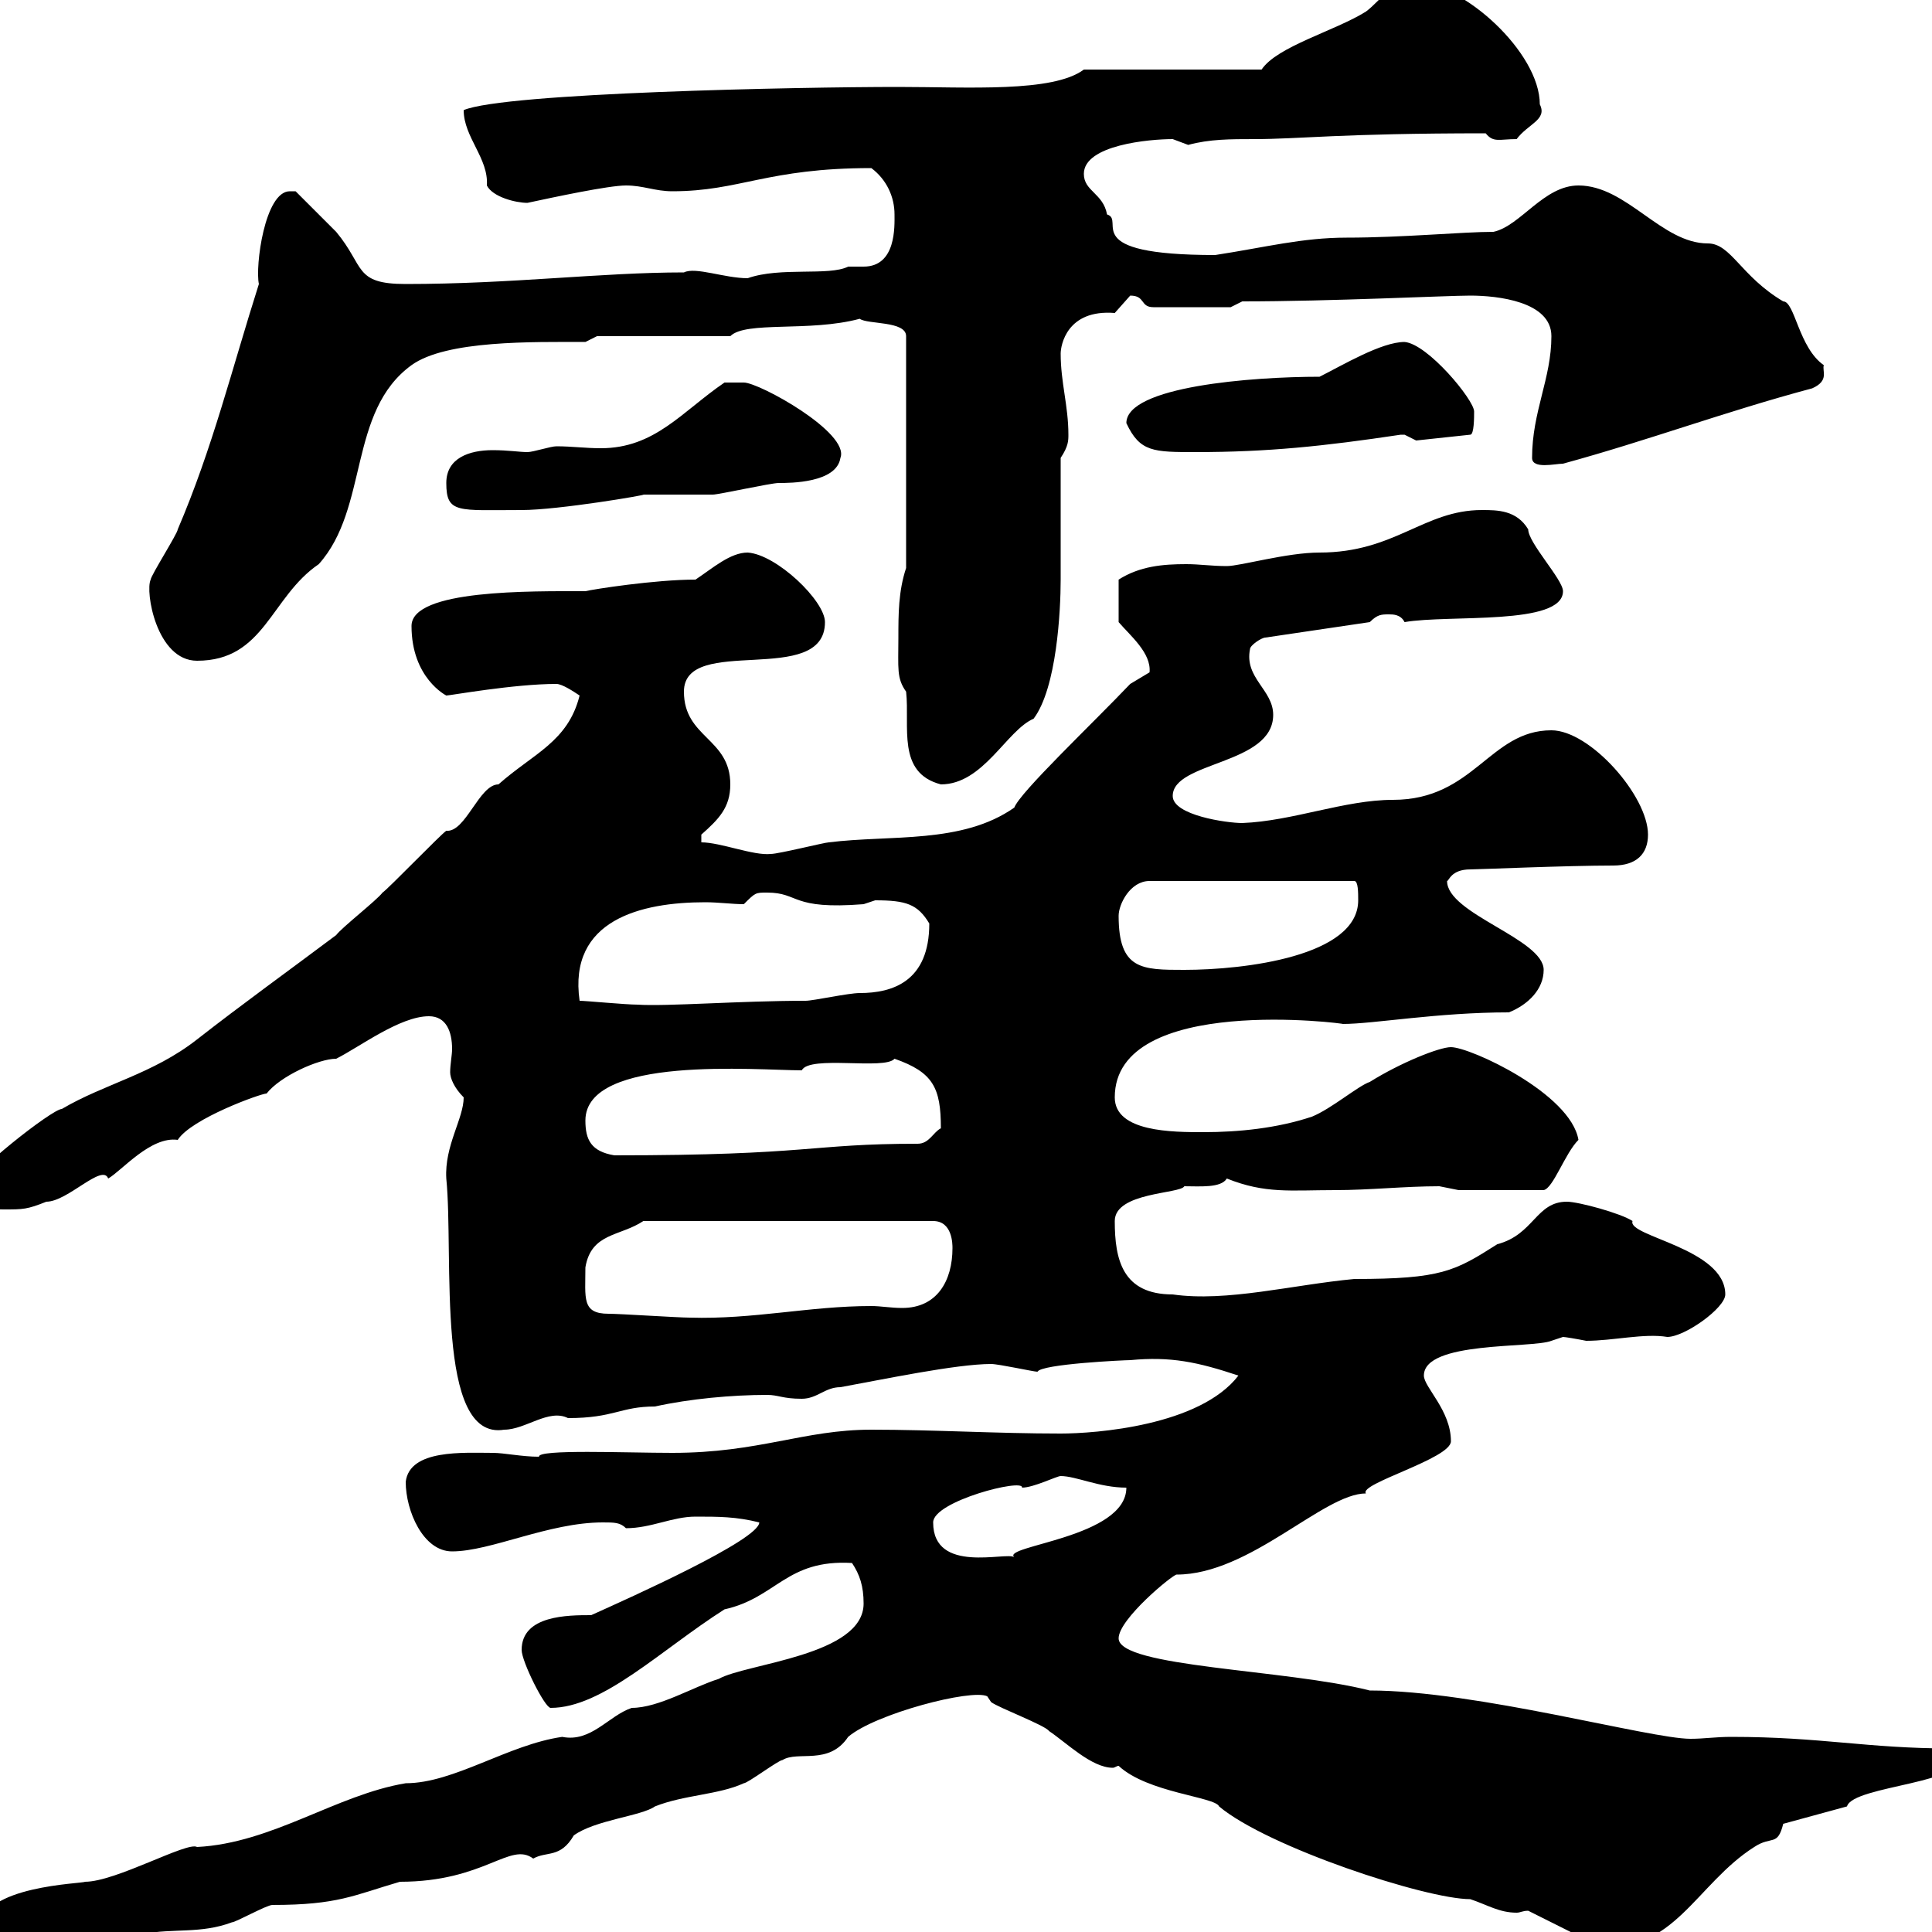<svg xmlns="http://www.w3.org/2000/svg" xmlns:xlink="http://www.w3.org/1999/xlink" width="300" height="300"><path d="M-3 299.40C-3 302.10-1.20 303.90 1.80 303.90C7.50 303.90 13.50 300.60 22.20 300.30C27 299.40 31.20 300.30 36 298.50C36.60 298.50 41.40 295.80 42.30 295.80C52.50 295.80 54.90 294.30 62.10 292.20C75.30 292.20 79.20 285.90 82.80 288.60C84.90 287.40 87 288.60 89.10 285C92.40 282.60 99.60 282 101.70 280.50C106.20 278.70 111.60 278.70 115.50 276.90C116.10 276.90 120.90 273.30 121.50 273.30C123.90 271.80 128.70 274.20 131.70 269.70C135.90 266.10 150.90 262.20 153.30 263.40C153.30 263.40 153.90 264.30 153.90 264.30C155.10 265.20 162.30 267.90 162.90 268.80C165.60 270.60 169.50 274.50 172.80 274.50C173.10 274.50 173.40 274.20 173.70 274.20C178.20 278.40 188.70 279 189.30 280.50C196.80 286.80 221.40 294.90 228.30 294.90C231 295.80 232.80 297 235.50 297C236.10 297 236.40 296.70 237.30 296.70L248.10 302.10C259.80 303.60 263.40 292.50 272.40 286.80C275.10 285 276 286.80 276.90 283.20L286.80 280.50C287.70 277.20 306.60 276.90 303.90 272.40C303.90 272.40 303 271.50 303 271.50C289.80 271.50 282.90 269.70 268.80 269.70C266.40 269.70 264.60 270 262.50 270C256.20 270 229.20 262.50 212.70 262.50C199.80 259.20 173.70 258.90 173.70 254.40C173.70 251.40 182.10 244.50 182.70 244.50C194.10 244.50 205.50 231.90 212.10 231.90C210.90 230.40 225.30 226.50 225.30 223.80C225.30 219 221.10 215.40 221.10 213.60C221.10 208.20 237.90 209.40 240.90 208.20C240.90 208.20 242.70 207.60 242.70 207.60C243 207.60 244.80 207.90 246.30 208.20C250.50 208.20 255.30 207 258.90 207.60C261.60 207.60 267.90 203.10 267.90 201C267.90 193.80 252.60 192 253.50 189.60C251.70 188.40 245.10 186.60 243.30 186.60C238.50 186.60 238.20 191.70 232.50 193.20C225.90 197.40 223.80 198.60 210.30 198.60C200.70 199.50 190.50 202.20 182.10 201C174.30 201 173.10 195.60 173.10 189.60C173.10 185.10 183.30 185.40 183.90 184.20C186.30 184.20 189.60 184.50 190.50 183C196.50 185.40 200.40 184.80 207.30 184.80C212.70 184.80 218.10 184.20 223.50 184.20C223.50 184.20 226.50 184.80 226.50 184.80L239.70 184.80C241.20 184.50 243 179.10 245.10 177C243.90 169.80 228.30 162.60 225.30 162.60C223.50 162.60 217.50 165 212.70 168C210.90 168.60 206.70 172.20 203.70 173.40C198.30 175.20 192.30 175.80 186.90 175.80C182.10 175.80 173.10 175.80 173.10 170.40C173.10 154.20 209.40 159 208.50 159C213.30 159 223.20 157.20 234.30 157.20C237.30 156 239.70 153.60 239.70 150.60C239.70 145.80 224.70 141.90 224.70 136.80C225 136.80 225.30 135 228.30 135C229.50 135 243.30 134.40 250.50 134.40C254.10 134.40 255.90 132.60 255.90 129.60C255.90 123.60 246.90 113.40 240.90 113.40C231.30 113.40 228.90 124.20 216.30 124.20C208.80 124.20 200.70 127.50 192.90 127.80C190.50 127.80 182.10 126.60 182.10 123.60C182.10 118.20 197.70 118.80 197.70 111C197.70 107.10 193.20 105.30 194.10 100.80C194.10 100.20 195.90 99 196.50 99L212.70 96.60C213.90 95.40 214.50 95.40 215.70 95.40C216.30 95.40 217.50 95.40 218.10 96.60C225 95.40 242.70 97.20 242.70 91.80C242.70 90 237.30 84.30 237.30 82.20C235.50 79.20 232.50 79.20 230.10 79.20C221.10 79.20 216.60 85.80 204.90 85.80C199.80 85.80 192.60 87.90 190.50 87.90C188.10 87.90 186.30 87.60 184.20 87.60C180.60 87.60 177 87.90 173.70 90L173.70 96.60C175.50 98.70 178.80 101.40 178.50 104.40C178.50 104.40 175.50 106.20 175.50 106.20C169.50 112.50 158.40 123 157.50 125.40C149.40 131.10 138.30 129.60 128.70 130.80C128.10 130.80 120.90 132.60 119.70 132.60C117 132.90 111.90 130.80 108.90 130.80L108.90 129.60C111.60 127.20 113.40 125.40 113.40 121.80C113.40 114.60 106.20 114.60 106.20 107.40C106.20 98.40 128.10 106.80 128.10 96.60C128.10 93.30 120.60 86.10 116.10 85.80C113.40 85.80 110.70 88.20 108 90C101.70 90 92.10 91.50 90.90 91.80C82.50 91.80 63.90 91.50 63.90 97.20C63.90 105.30 69.30 108 69.30 108C69.90 108 79.80 106.20 86.40 106.20C87.30 106.20 89.10 107.40 90 108C88.20 115.20 82.80 117 77.40 121.80C74.40 121.80 72.30 129.30 69.30 129C68.40 129.60 60.30 138 59.40 138.60C58.50 139.80 53.10 144 52.20 145.20C45 150.60 37.50 156 30.60 161.40C23.70 166.80 16.20 168.30 9.60 172.20C8.10 172.20-4.80 182.40-4.80 184.20C-4.80 186.90-4.50 187.80 0.60 187.80C3.60 187.80 4.20 187.80 7.20 186.60C10.50 186.60 15.90 180.60 16.80 183C18.90 181.80 23.40 176.40 27.60 177C29.70 173.70 40.50 169.80 41.40 169.80C43.50 167.10 49.50 164.40 52.20 164.40C55.80 162.60 62.10 157.80 66.60 157.80C69.30 157.80 70.20 160.20 70.20 162.90C70.20 163.80 69.90 165.30 69.90 166.50C69.90 167.40 70.50 168.90 72 170.40C72 173.70 69 177.90 69.30 183C70.50 195 67.50 223.80 78.30 222C81.60 222 85.20 218.70 88.20 220.20C95.40 220.20 96.30 218.40 101.70 218.40C107.10 217.20 113.70 216.60 119.10 216.60C120.90 216.60 121.50 217.20 124.50 217.20C126.90 217.20 128.10 215.40 130.50 215.40C137.10 214.20 148.50 211.80 153.90 211.80C155.10 211.80 160.50 213 161.10 213C161.70 211.80 174.60 211.20 175.50 211.20C181.80 210.60 186 211.50 192.30 213.60C186.30 221.40 170.10 222.60 164.70 222.60C154.80 222.60 144.90 222 135.30 222C124.80 222 117.90 225.60 104.40 225.60C97.20 225.60 83.40 225 83.70 226.20C81 226.20 78.30 225.60 76.50 225.60C72 225.60 63.60 225 63 230.10C63 234.60 65.70 240.90 70.20 240.90C76.20 240.90 85.20 236.40 93.60 236.40C95.40 236.40 96.30 236.40 97.20 237.30C101.10 237.30 104.40 235.50 108 235.50C111.60 235.50 114.30 235.50 117.90 236.40C117.90 239.10 97.80 248.10 91.80 250.80C88.20 250.80 81 250.80 81 256.20C81 258 84.60 265.20 85.50 265.20C93.60 265.20 102.60 256.20 112.50 249.90C120.60 248.10 122.10 242.10 132.30 242.70C133.50 244.50 134.10 246.30 134.10 249C134.10 257.10 115.80 258.30 111.60 260.70C107.70 261.90 102.30 265.20 98.10 265.20C94.50 266.40 91.80 270.60 87.30 269.70C78.90 270.90 70.50 276.90 63 276.90C52.20 278.70 42.30 286.20 30.60 286.80C29.10 285.90 18 292.20 13.20 292.20C12.90 292.50-3 292.80-3 299.40ZM144.90 236.40C144.90 233.10 159 229.50 158.70 231C160.50 231 164.10 229.20 164.70 229.20C167.10 229.20 170.70 231 174.90 231C174.90 238.80 155.40 240 157.50 241.80C156.30 240.90 144.90 244.50 144.90 236.40ZM94.50 204C90.30 204 90.90 201.60 90.90 196.80C91.80 191.40 96.30 192 99.90 189.60L144.90 189.60C147.90 189.60 147.90 193.20 147.90 193.80C147.90 198.90 145.50 203.10 140.10 203.10C138.30 203.10 136.80 202.80 135.30 202.80C125.70 202.80 117 204.90 107.10 204.60C105.30 204.60 96.30 204 94.50 204ZM90.90 174C90.90 163.80 117.60 166.20 124.50 166.20C125.70 163.80 137.40 166.20 138.90 164.40C144.90 166.50 146.10 168.90 146.10 175.20C144.90 175.80 144.30 177.60 142.50 177.60C125.70 177.60 126 179.40 95.40 179.40C91.80 178.80 90.90 177 90.90 174ZM90 155.40C88.20 142.80 99.60 140.10 109.50 140.10C111.60 140.10 113.70 140.40 115.50 140.40C117.30 138.60 117.30 138.60 119.10 138.60C124.20 138.60 122.70 141.30 134.10 140.40C134.10 140.40 135.90 139.80 135.90 139.80C140.70 139.80 142.50 140.40 144.30 143.40C144.30 152.40 138.60 154.20 133.50 154.20C131.70 154.20 126.30 155.40 125.10 155.40C114.90 155.40 103.50 156.30 99 156C97.20 156 90.90 155.40 90 155.40ZM173.70 142.20C173.70 140.40 175.50 136.80 178.50 136.80L210.30 136.80C210.90 136.80 210.90 138.60 210.90 139.80C210.90 148.50 193.20 150.60 183.90 150.60C177.30 150.60 173.70 150.60 173.70 142.20ZM139.50 99C139.50 103.80 139.20 105.30 140.70 107.40C141.30 112.80 139.20 120 146.10 121.80C152.70 121.80 156.30 113.40 160.50 111.60C164.10 106.80 164.70 94.80 164.70 90C164.70 87.60 164.70 73.80 164.70 71.10C165.90 69.30 165.90 68.40 165.90 67.50C165.90 63 164.70 59.40 164.70 54.90C164.70 53.70 165.60 48 173.10 48.60C173.10 48.60 175.50 45.90 175.50 45.90C177.90 45.90 177 47.70 179.10 47.70L191.10 47.70L192.90 46.80C206.70 46.80 224.70 45.90 228.30 45.90C232.50 45.90 240.90 46.80 240.90 52.20C240.90 58.80 237.90 63.90 237.90 71.10C237.90 72.90 241.50 72 242.70 72C255.90 68.40 267.90 63.90 281.40 60.30C284.10 59.10 282.90 57.60 283.20 56.70C279.30 54 278.70 46.80 276.90 46.80C270.30 42.90 268.80 37.80 265.20 37.80C258 37.80 252.60 28.80 245.10 28.80C239.70 28.80 236.10 35.10 231.90 36C227.10 36 217.80 36.90 209.10 36.90C202.20 36.90 196.50 38.40 188.70 39.60C167.10 39.60 174.90 34.20 171.90 33.30C171.30 30 168.30 29.70 168.30 27C168.30 22.50 178.50 21.60 182.10 21.60C182.10 21.60 184.50 22.50 184.50 22.50C187.80 21.60 191.10 21.60 194.70 21.60C201.90 21.60 207.90 20.70 230.70 20.70C231.90 22.20 232.80 21.60 235.50 21.60C237.30 19.20 240.30 18.60 239.10 16.20C239.10 8.10 227.10-2.70 219.90-2.70C215.70-2.70 214.50 0 212.10 1.80C207.30 4.80 198.30 7.20 195.90 10.80L168.30 10.80C163.50 14.40 150.30 13.50 139.50 13.50C124.20 13.50 78.30 14.40 72 17.10C72 21.30 75.90 24.60 75.60 28.80C76.50 30.60 80.10 31.50 81.90 31.50C86.10 30.60 94.50 28.80 97.20 28.80C99.90 28.80 101.70 29.70 104.40 29.70C114.90 29.70 119.10 26.10 135.30 26.10C137.70 27.90 138.90 30.60 138.90 33.30C138.90 35.10 139.20 41.40 134.10 41.40C133.20 41.40 132.30 41.40 131.70 41.40C128.70 42.90 121.20 41.40 116.10 43.20C112.50 43.20 108 41.40 106.20 42.30C93.30 42.30 79.50 44.10 63 44.10C54.90 44.10 56.70 41.40 52.20 36C51.30 35.10 46.80 30.60 45.90 29.70C45.90 29.70 45 29.70 45 29.70C41.10 29.70 39.60 41.40 40.20 44.10C36 57.30 33 69.60 27.60 82.20C27.60 82.80 23.40 89.40 23.40 90C22.50 91.80 24.30 102.60 30.60 102.60C41.10 102.60 42 92.70 49.50 87.60C57.30 78.90 54 63.90 63.90 56.70C69.30 52.80 82.80 53.10 90.90 53.10L92.70 52.20L113.40 52.20C115.80 49.80 125.70 51.60 133.50 49.50C134.70 50.40 140.70 49.80 140.70 52.20L140.70 88.20C139.50 91.80 139.50 95.40 139.50 99ZM69.30 75C69.30 79.80 71.10 79.20 81 79.20C86.70 79.20 100.80 76.80 99.90 76.80C100.80 76.80 109.80 76.80 110.70 76.80C111.60 76.80 119.70 75 120.90 75C122.70 75 129.90 75 130.50 71.10C132 67.20 117.90 59.40 115.50 59.40L112.50 59.40C105.90 63.90 101.70 69.60 93.30 69.60C90.90 69.60 88.80 69.30 86.40 69.30C85.50 69.30 82.80 70.20 81.90 70.20C80.70 70.20 78.90 69.90 76.50 69.90C72.90 69.90 69.30 71.10 69.30 75ZM174.90 65.70C177 70.20 179.10 70.20 185.70 70.20C196.80 70.20 205.50 69.30 217.50 67.50C217.50 67.50 217.50 67.50 218.10 67.50C218.10 67.50 219.90 68.40 219.90 68.40L228.30 67.50C228.90 67.50 228.90 64.80 228.90 63.90C228.90 62.10 221.70 53.40 218.10 53.10C214.50 53.10 208.50 56.70 204.90 58.50C194.40 58.50 174.90 60 174.90 65.70Z"/></svg>